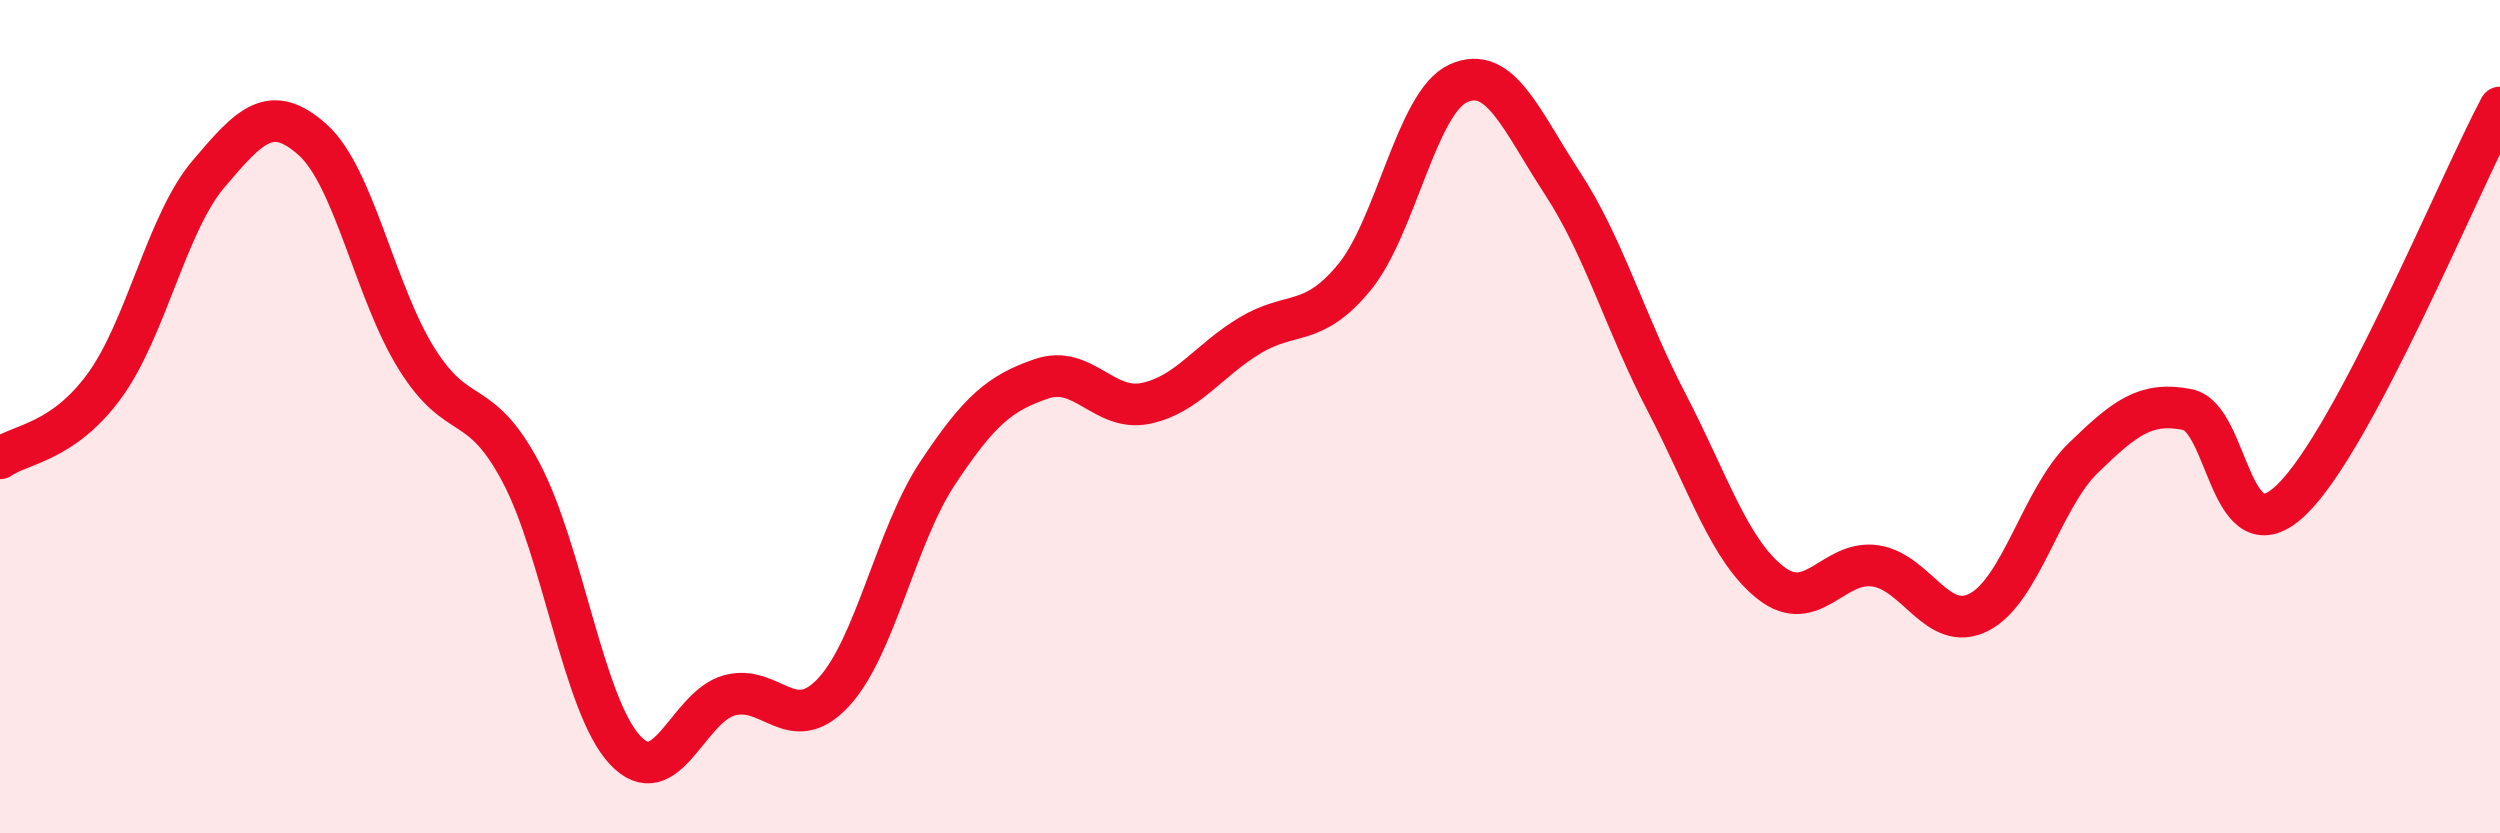 
    <svg width="60" height="20" viewBox="0 0 60 20" xmlns="http://www.w3.org/2000/svg">
      <path
        d="M 0,11 C 0.5,10.65 1.5,10.63 2.5,9.27 C 3.5,7.91 4,5.36 5,4.18 C 6,3 6.5,2.46 7.5,3.35 C 8.5,4.24 9,7.01 10,8.61 C 11,10.21 11.5,9.45 12.5,11.33 C 13.5,13.21 14,16.93 15,18 C 16,19.07 16.5,16.97 17.5,16.69 C 18.5,16.41 19,17.69 20,16.62 C 21,15.55 21.5,12.87 22.5,11.36 C 23.5,9.85 24,9.43 25,9.09 C 26,8.75 26.5,9.89 27.5,9.68 C 28.5,9.47 29,8.65 30,8.05 C 31,7.45 31.5,7.87 32.5,6.66 C 33.5,5.45 34,2.45 35,2 C 36,1.55 36.5,2.87 37.5,4.4 C 38.5,5.93 39,7.74 40,9.66 C 41,11.58 41.5,13.21 42.5,13.99 C 43.5,14.77 44,13.44 45,13.58 C 46,13.72 46.5,15.21 47.5,14.69 C 48.5,14.17 49,11.96 50,10.99 C 51,10.02 51.5,9.63 52.5,9.83 C 53.5,10.03 53.5,13.44 55,11.99 C 56.5,10.54 59,4.46 60,2.58L60 20L0 20Z"
        fill="#EB0A25"
        opacity="0.1"
        stroke-linecap="round"
        stroke-linejoin="round"
      />
      <path
        d="M 0,11 C 0.5,10.65 1.5,10.63 2.5,9.27 C 3.5,7.91 4,5.36 5,4.18 C 6,3 6.5,2.46 7.5,3.35 C 8.5,4.24 9,7.01 10,8.61 C 11,10.21 11.5,9.45 12.5,11.33 C 13.5,13.21 14,16.93 15,18 C 16,19.07 16.5,16.97 17.5,16.69 C 18.5,16.41 19,17.69 20,16.62 C 21,15.55 21.5,12.87 22.5,11.36 C 23.5,9.85 24,9.43 25,9.09 C 26,8.75 26.5,9.89 27.5,9.68 C 28.5,9.47 29,8.65 30,8.05 C 31,7.45 31.5,7.87 32.5,6.66 C 33.5,5.45 34,2.45 35,2 C 36,1.55 36.5,2.87 37.5,4.4 C 38.5,5.93 39,7.74 40,9.66 C 41,11.58 41.5,13.21 42.5,13.99 C 43.5,14.77 44,13.44 45,13.58 C 46,13.72 46.5,15.21 47.5,14.69 C 48.5,14.17 49,11.96 50,10.99 C 51,10.02 51.5,9.63 52.5,9.83 C 53.5,10.03 53.5,13.44 55,11.99 C 56.5,10.54 59,4.46 60,2.58"
        stroke="#EB0A25"
        stroke-width="1"
        fill="none"
        stroke-linecap="round"
        stroke-linejoin="round"
      />
    </svg>
  